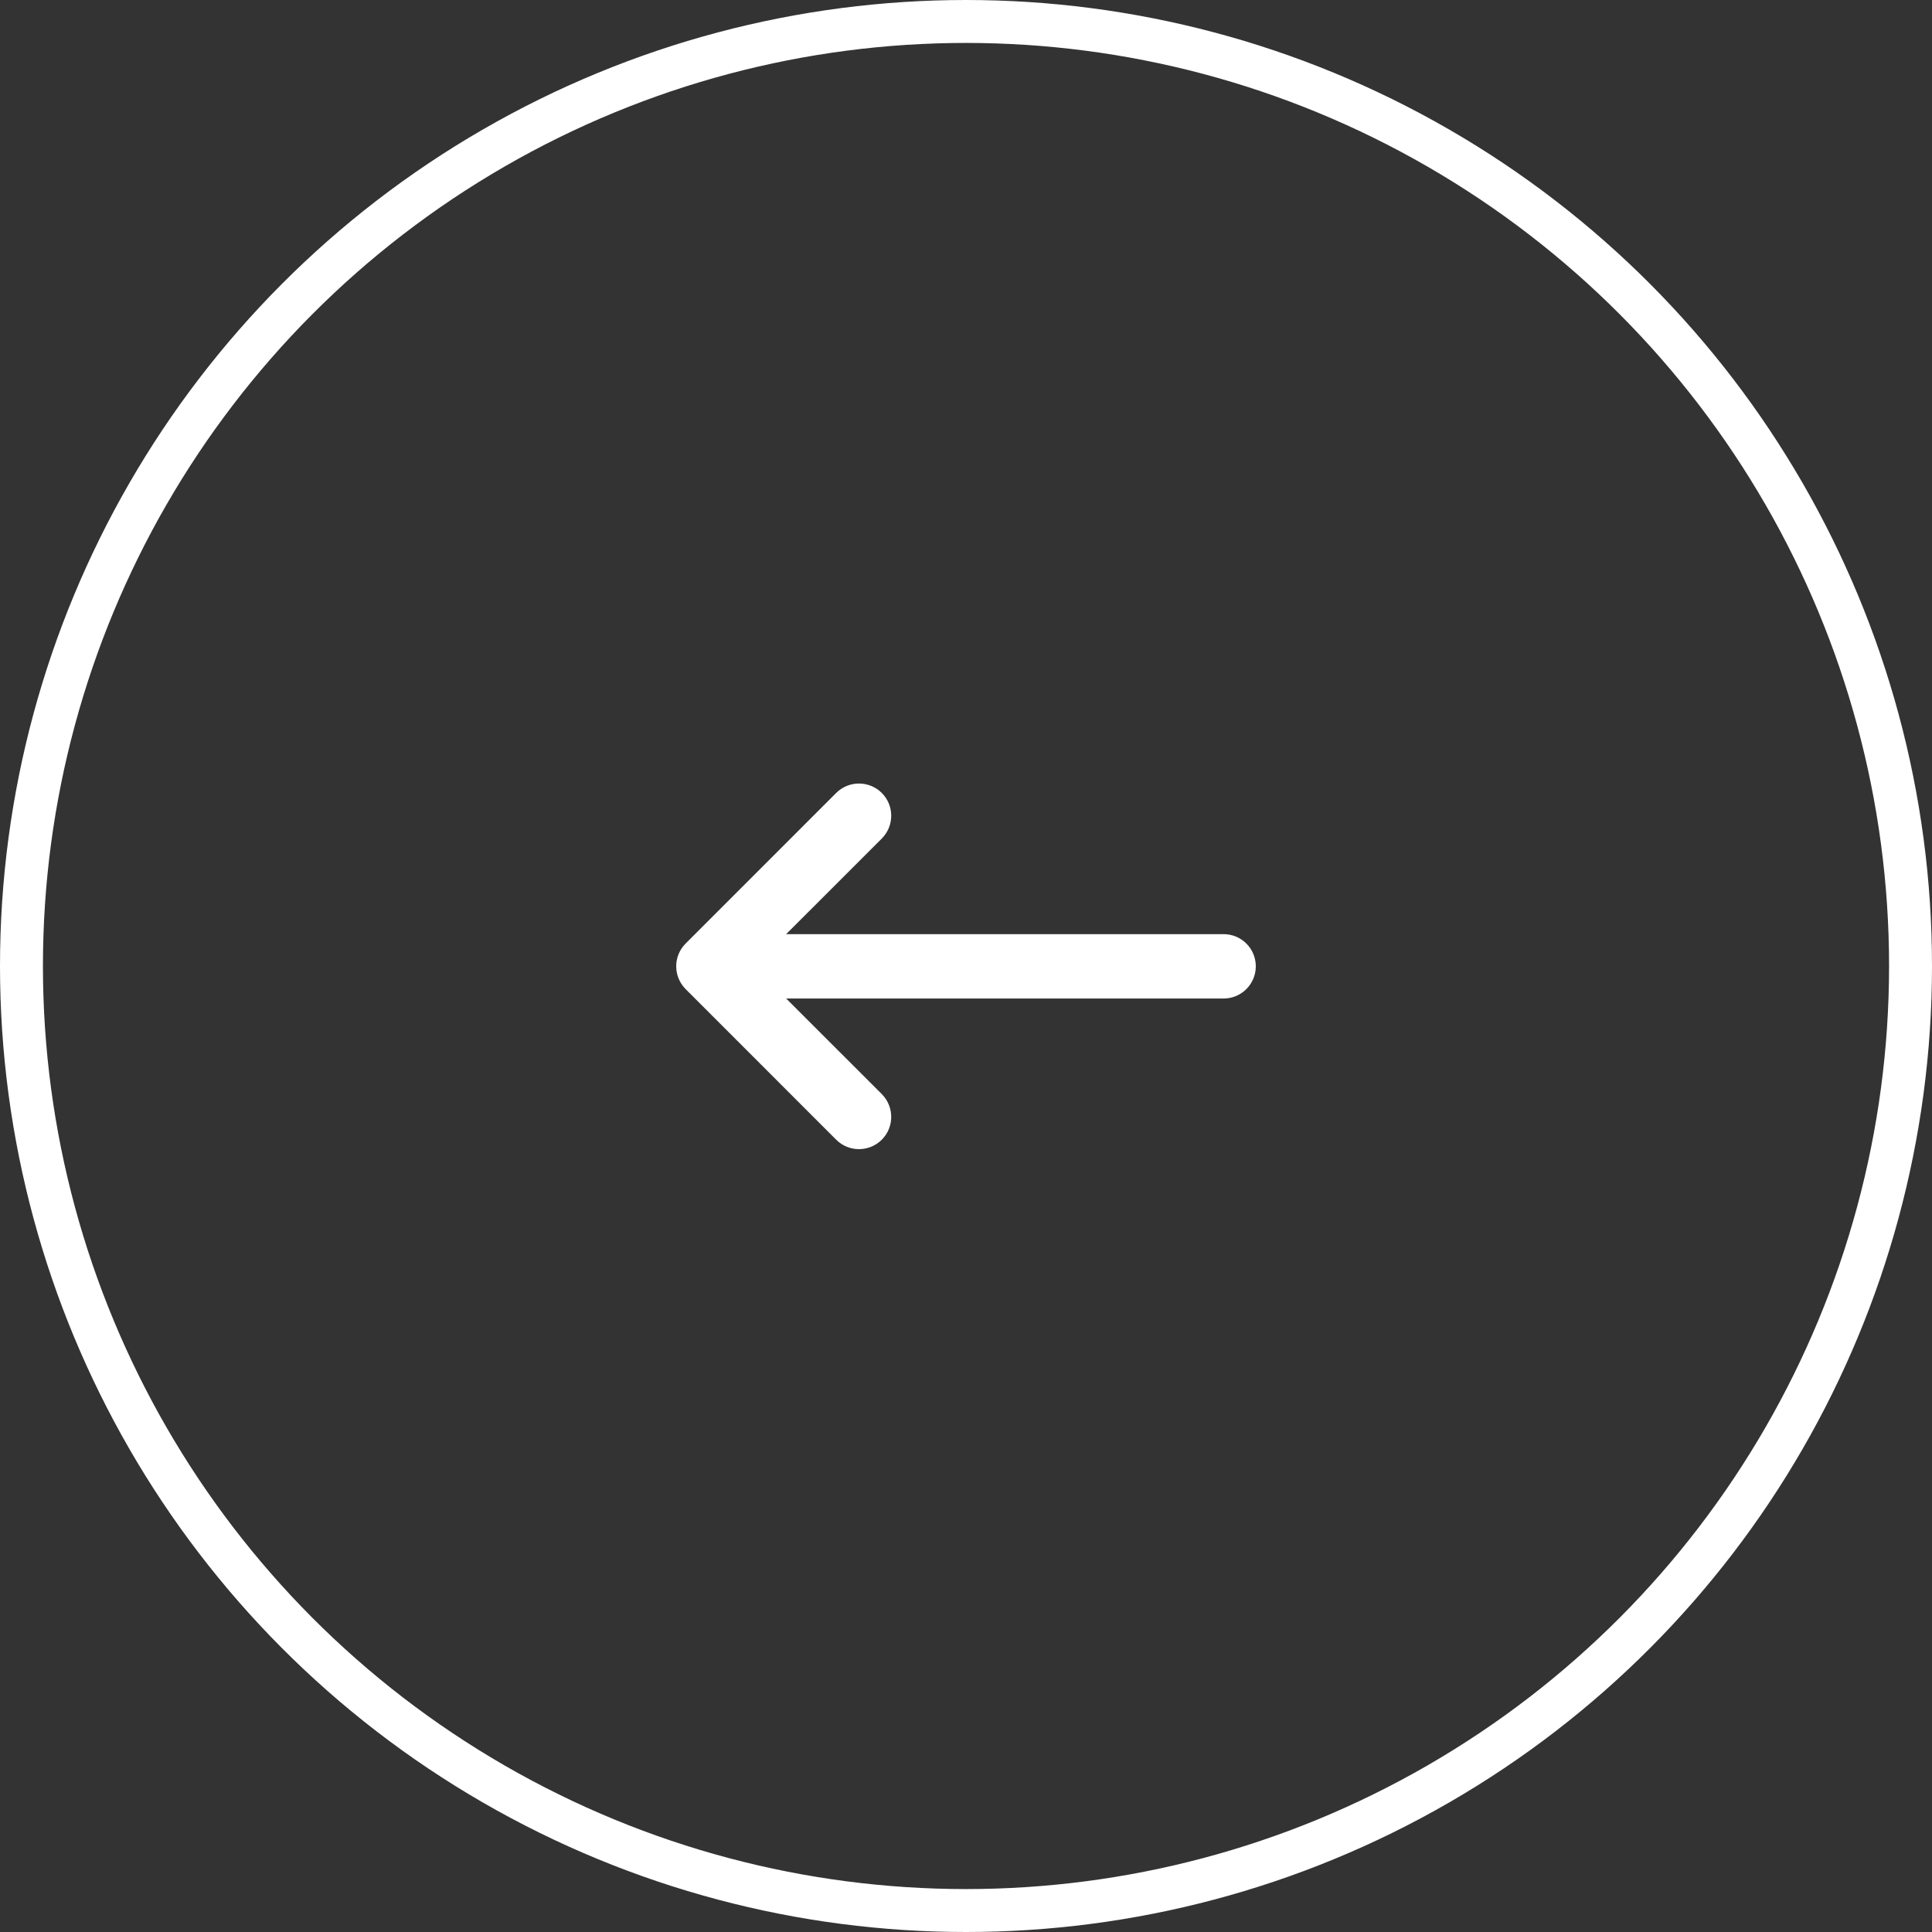 <svg width="90px" height="90px" viewBox="0 0 90 90" version="1.1" xmlns="http://www.w3.org/2000/svg" xmlns:xlink="http://www.w3.org/1999/xlink">
    <rect x="0" y="0" width="90" height="90" fill="#333333" stroke="none"/>
    <!-- Generator: Sketch 54.1 (76490) - https://sketchapp.com -->
    <title>components/arrow/left</title>
    <desc>Created with Sketch.</desc>
    <g id="Features" stroke="none" stroke-width="1" fill="none" fill-rule="evenodd">
        <g id="HINNAD-Copy" transform="translate(-76, -666)" stroke="#fff">
            <g id="right-copy" transform="translate(121, 711) rotate(-360) translate(-121, -711) translate(76, 666)">
                <g id="components/arrow/left">
                    <circle id="base" stroke-width="2" cx="45" cy="45" r="44"></circle>
                    <path d="M35.416,46.015 L40.724,51.321 C41.114,51.715 41.114,52.348 40.724,52.738 C40.331,53.129 39.697,53.129 39.306,52.738 L32.309,45.739 C32.291,45.721 32.274,45.703 32.258,45.684 C32.098,45.507 32,45.272 32,45.014 C32,44.754 32.099,44.518 32.261,44.341 C32.276,44.324 32.292,44.307 32.309,44.291 L39.306,37.292 C39.697,36.903 40.331,36.903 40.724,37.292 C41.114,37.684 41.114,38.316 40.724,38.708 L35.415,44.016 L57,44.016 C57.552,44.016 58,44.461 58,45.014 C58,45.566 57.552,46.015 57,46.015 L35.416,46.015 Z" id="arrow" stroke-width="1" fill="#fff" fill-rule="evenodd"></path>
                </g>
            </g>
        </g>
    </g>
</svg>
